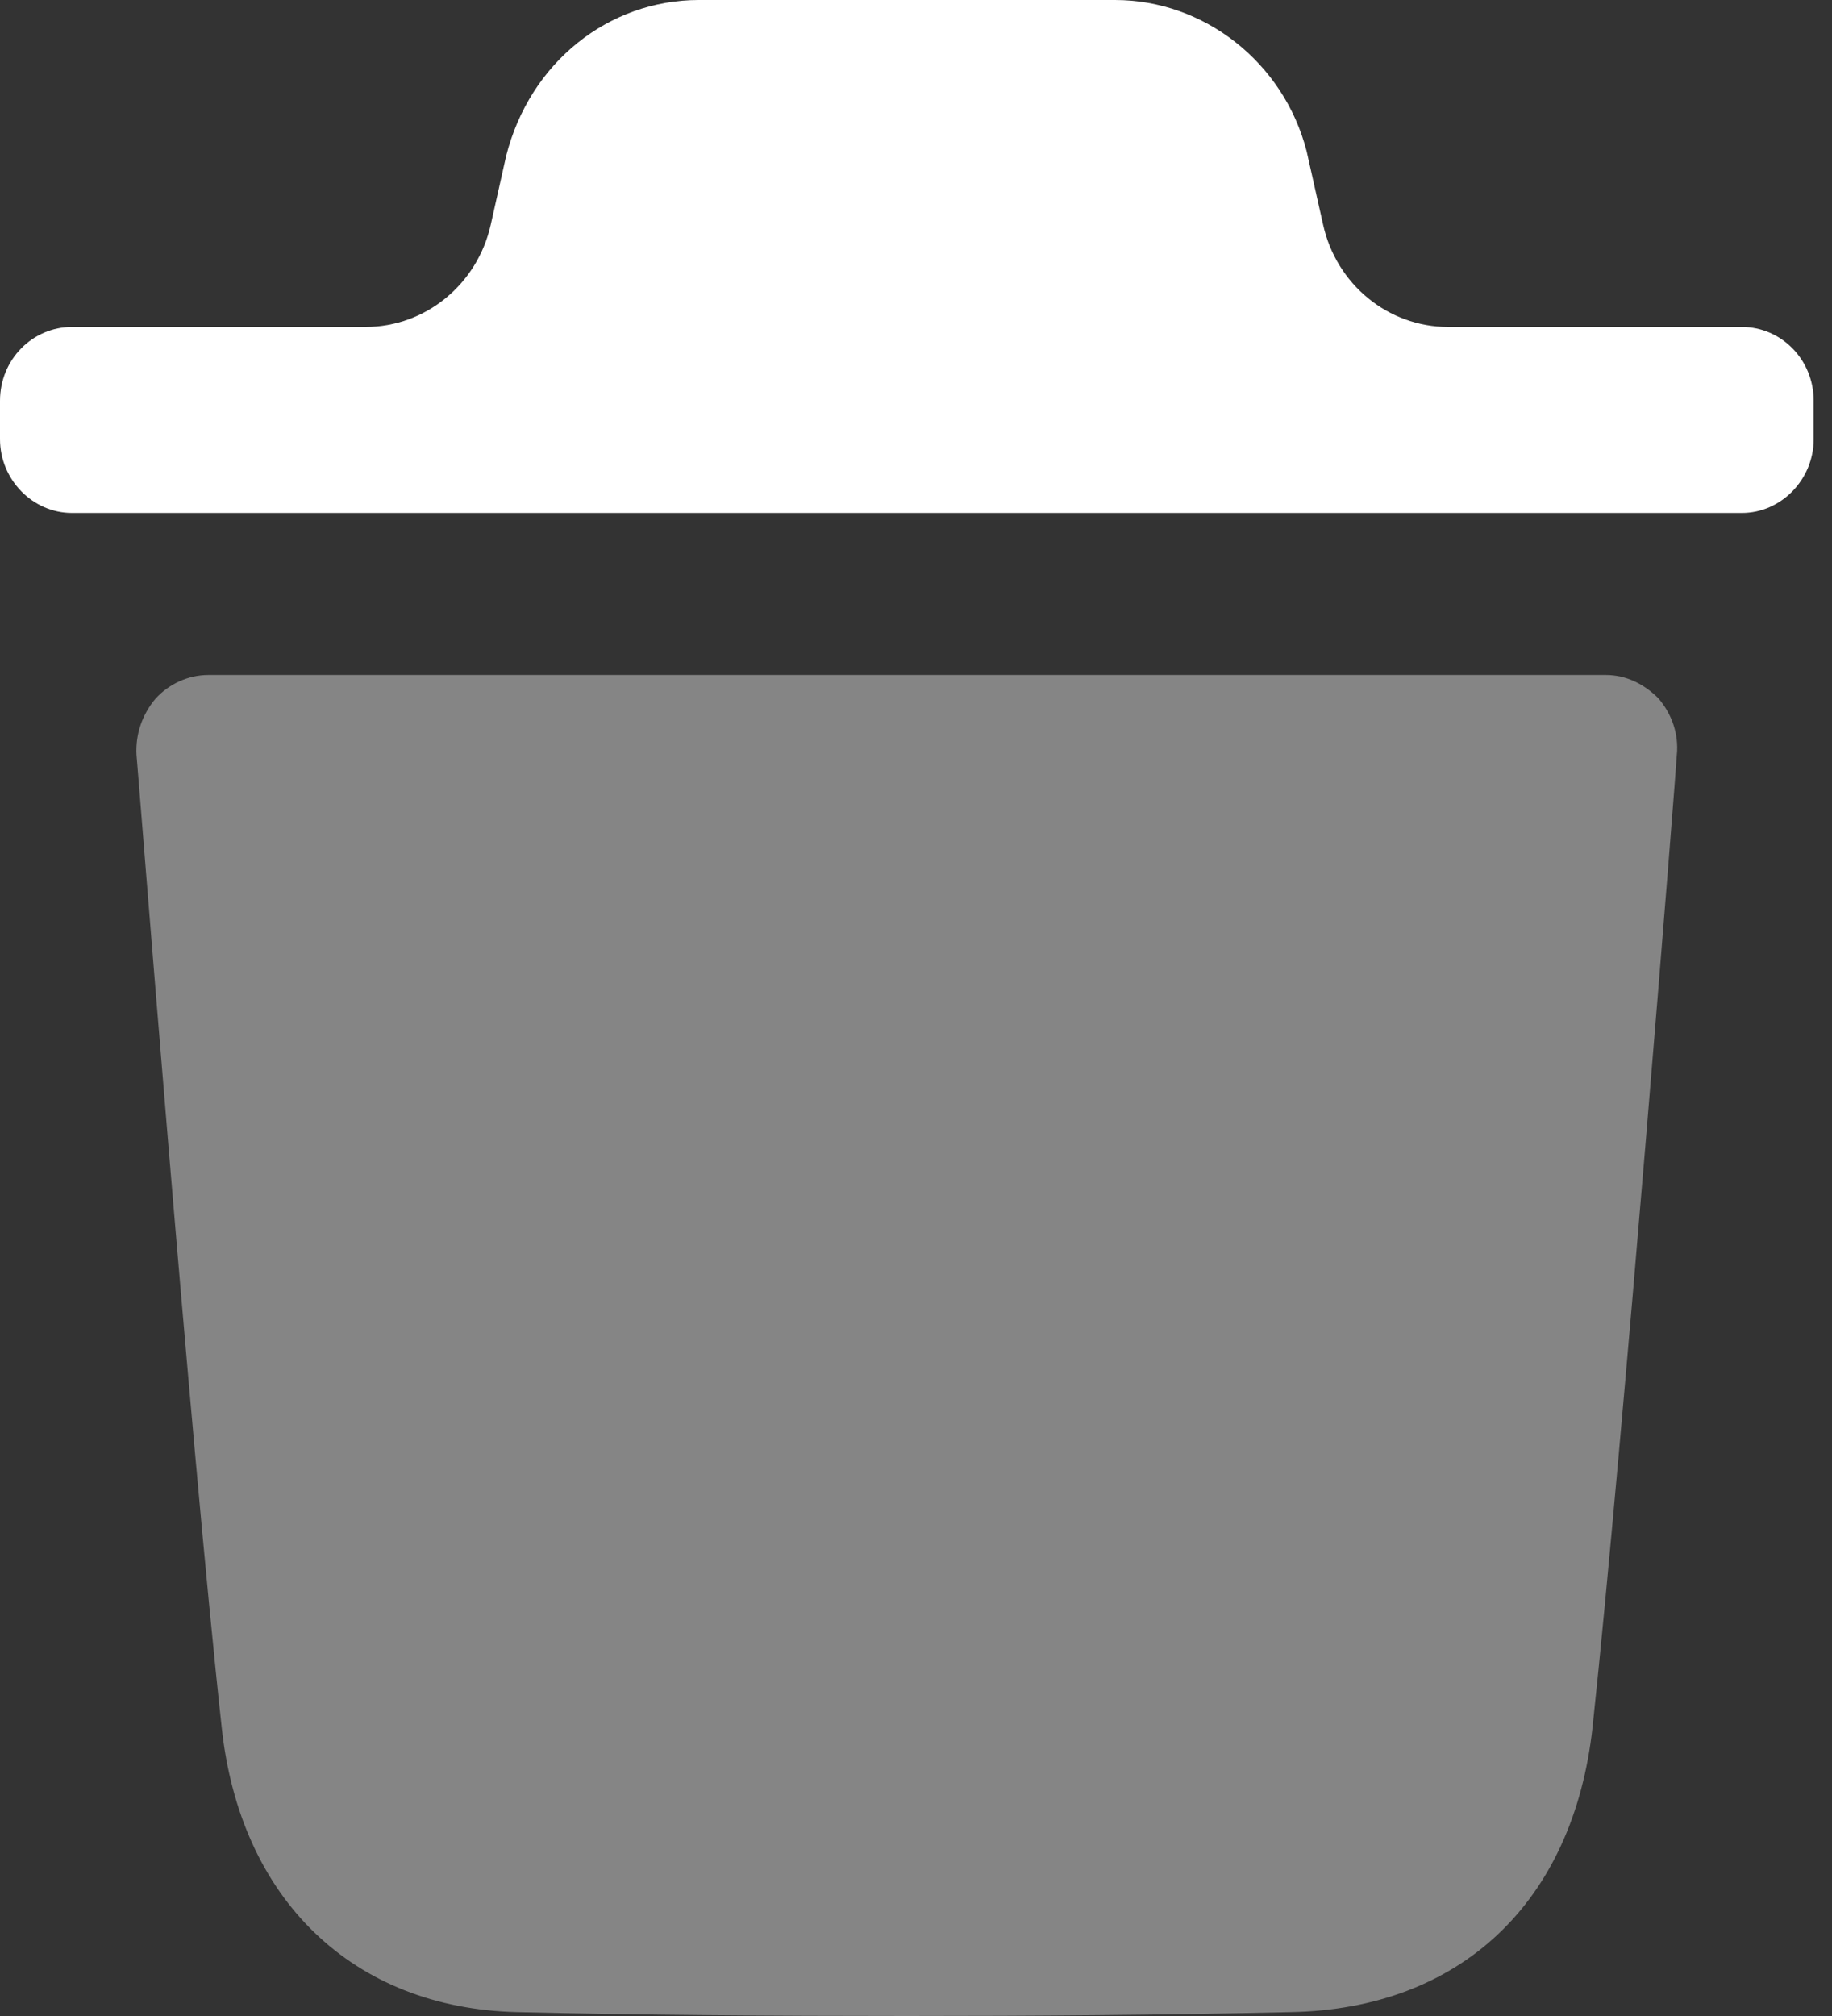<svg width="10" height="11" viewBox="0 0 10 11" fill="none" xmlns="http://www.w3.org/2000/svg">
<rect x="0" y="0" width="10" height="11" fill="#333333" stroke="none"/>
<path opacity="0.4" d="M9.153 4.119C9.153 4.156 8.86 7.864 8.693 9.424C8.588 10.381 7.971 10.962 7.045 10.979C6.333 10.995 5.637 11 4.952 11C4.224 11 3.513 10.995 2.822 10.979C1.927 10.957 1.31 10.365 1.21 9.424C1.038 7.858 0.75 4.156 0.745 4.119C0.739 4.006 0.776 3.899 0.849 3.812C0.922 3.732 1.027 3.683 1.137 3.683H8.766C8.876 3.683 8.975 3.732 9.054 3.812C9.127 3.899 9.164 4.006 9.153 4.119Z" fill="white"/>
<path d="M9.9 2.187C9.9 1.961 9.722 1.784 9.508 1.784H7.904C7.578 1.784 7.294 1.552 7.222 1.225L7.132 0.824C7.006 0.339 6.572 0 6.086 0H3.815C3.323 0 2.893 0.339 2.763 0.85L2.679 1.225C2.606 1.552 2.322 1.784 1.996 1.784H0.393C0.178 1.784 0 1.961 0 2.187V2.396C0 2.617 0.178 2.799 0.393 2.799H9.508C9.722 2.799 9.9 2.617 9.9 2.396V2.187Z" fill="white"/>
</svg>
